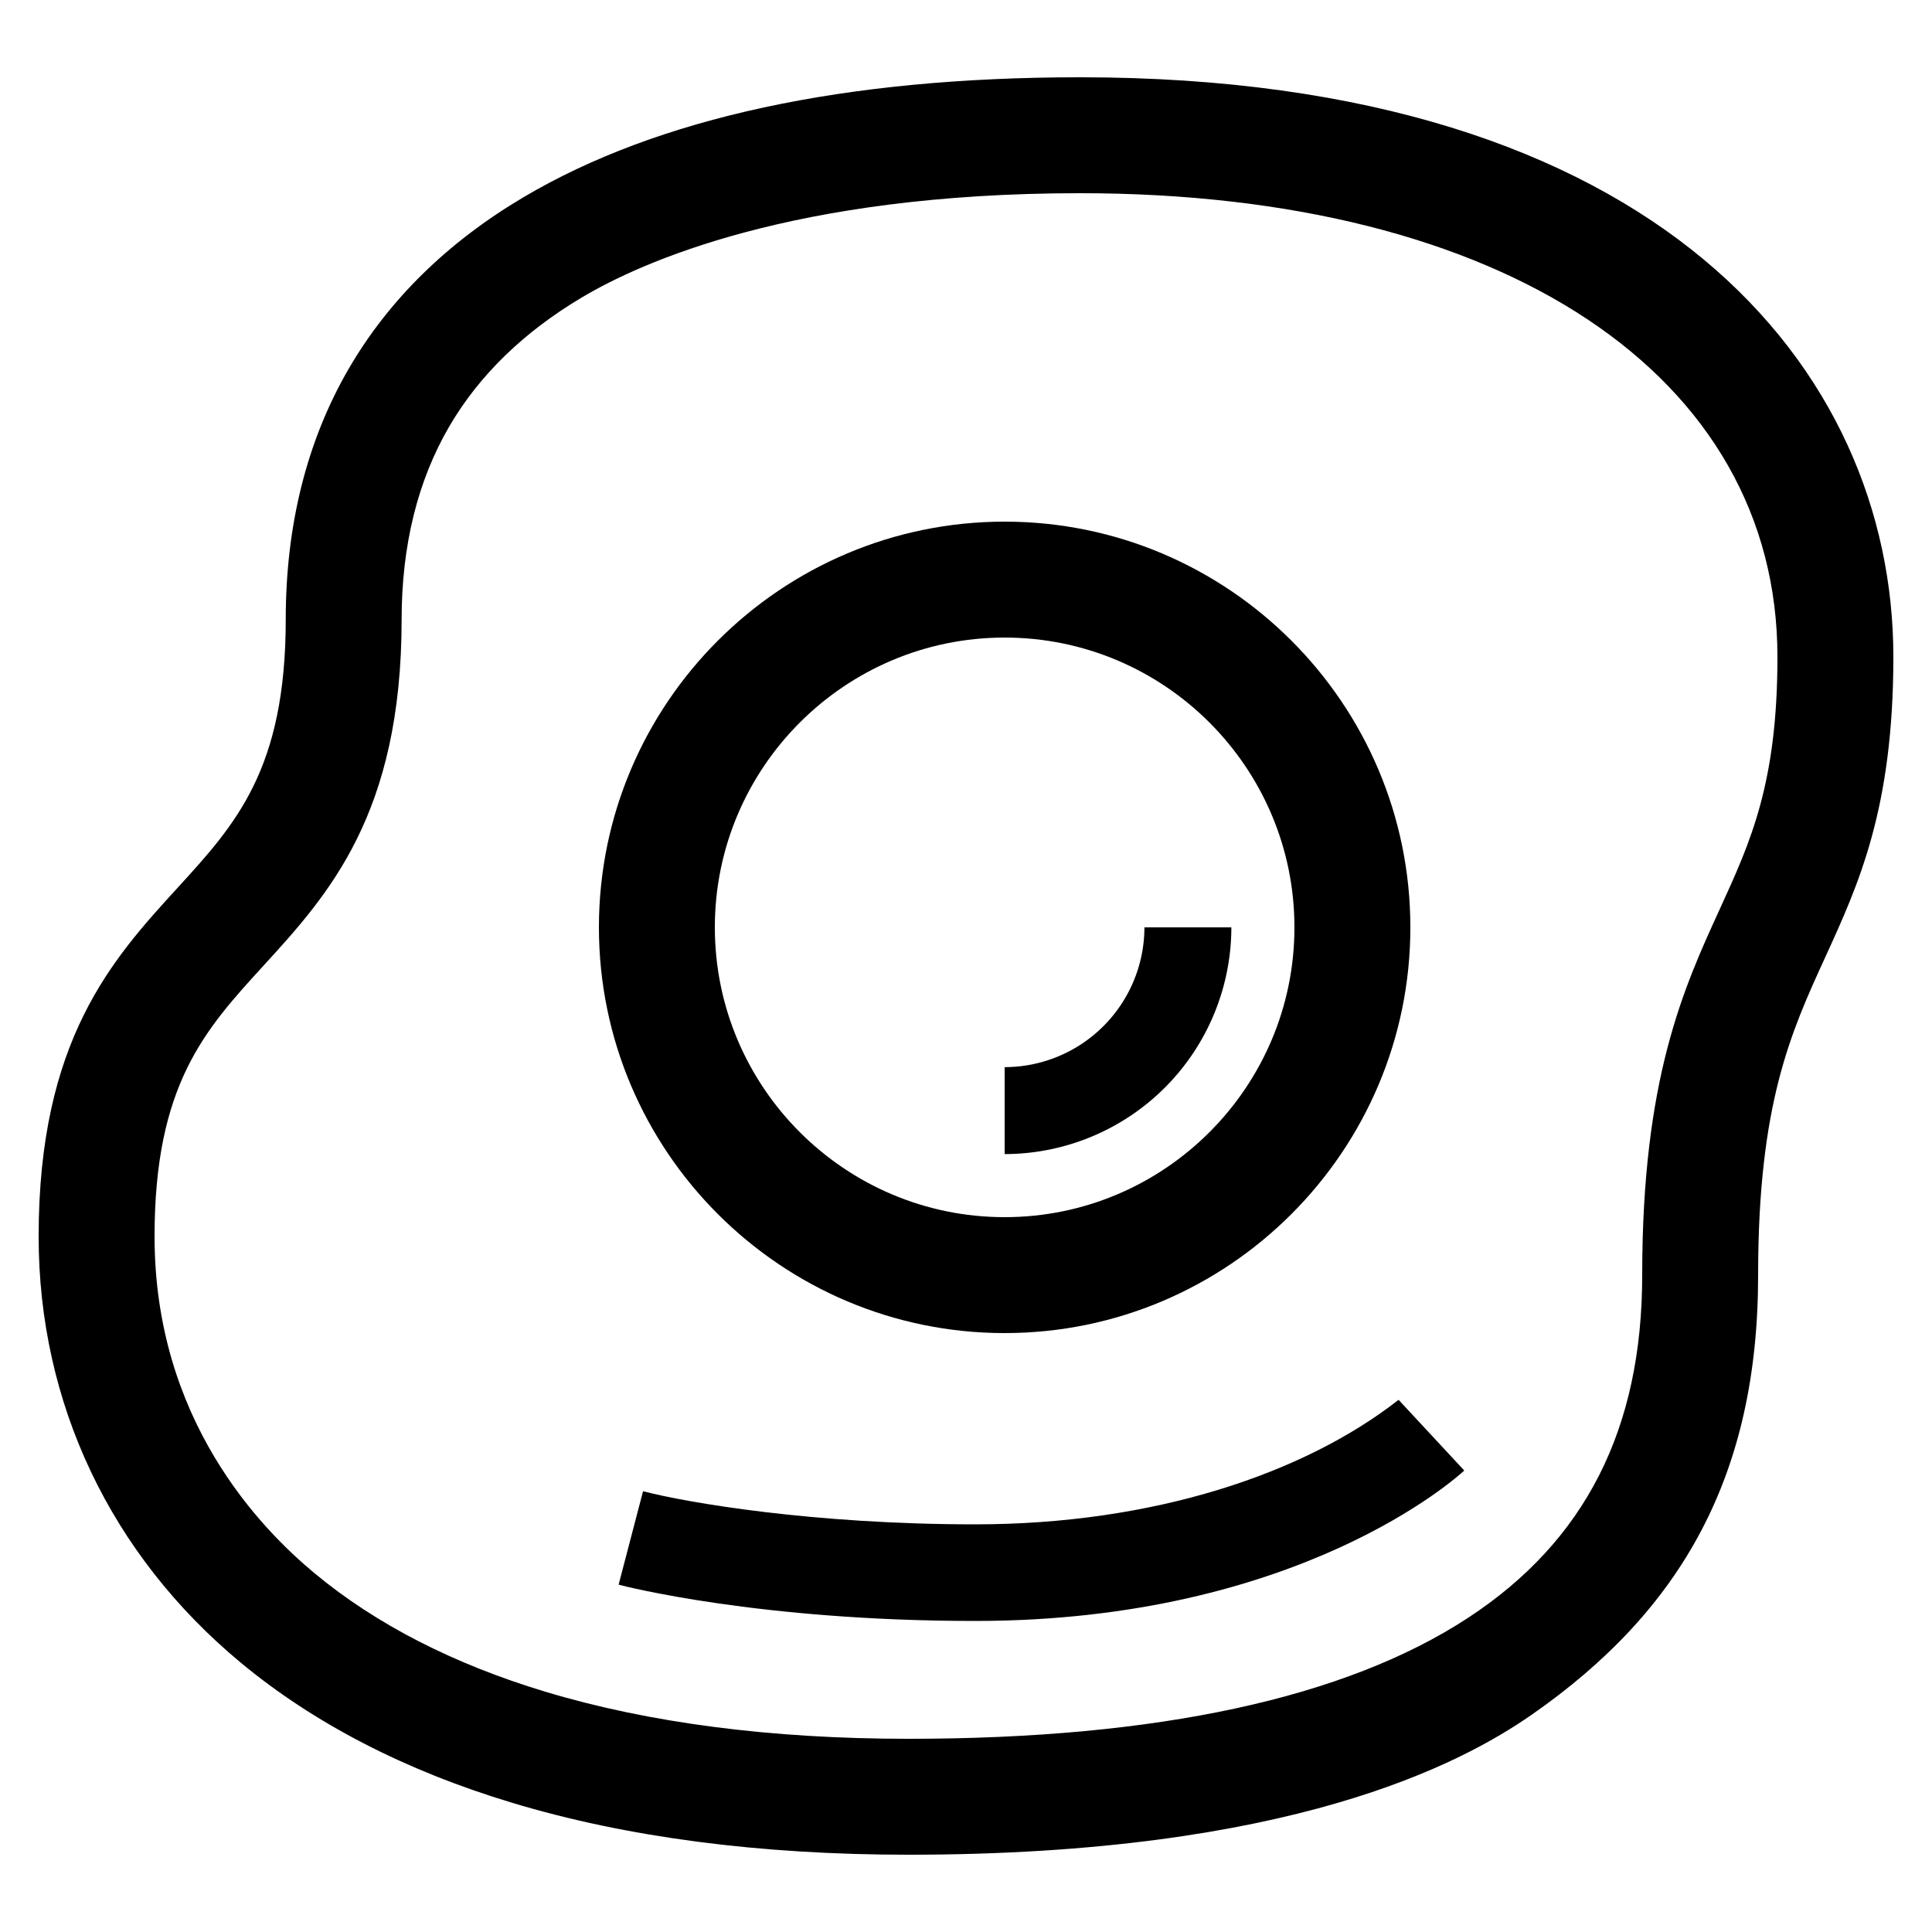 <?xml version="1.0" encoding="UTF-8"?> <svg xmlns="http://www.w3.org/2000/svg" id="icon" viewBox="0 0 1000 1000"><title>icon_B_0085</title><path d="M520,690c115.79,0,210-94.21,210-210S635.79,270,520,270,310,364.21,310,480,404.21,690,520,690Zm0-360c82.71,0,150,67.29,150,150S602.71,630,520,630,370,562.71,370,480,437.29,330,520,330Z"></path><path d="M559,40c-121.62,0-218.56,20.91-288.15,62.15-39.21,23.23-69.55,53-90.19,88.43-21.74,37.33-32.76,81.07-32.76,130,0,77.68-25.92,106.05-55.94,138.9C58.22,496.39,20,538.22,20,640c0,86.26,37.15,164.6,104.61,220.59,37.93,31.47,85.17,55.87,140.41,72.51C324.26,951,393.29,960,470.18,960c197.54,0,286-47,322.53-72.4C870.49,833.53,910,763.54,910,660c0-88.63,16.87-125.49,34.73-164.52C962.07,457.59,980,418.42,980,340,980,191.52,858.59,40,559,40ZM890.17,470.51C871.34,511.66,850,558.3,850,660c0,79.65-29.49,137.68-90.16,177.4C696.4,878.94,599,900,470.18,900c-71,0-134.23-8.19-187.85-24.35-47.52-14.32-87.69-34.92-119.4-61.24C134.84,791.1,80,734.89,80,640c0-78.5,26.06-107,56.23-140,33.59-36.75,71.65-78.41,71.65-179.37,0-38.19,8.28-71.77,24.61-99.82,15.43-26.5,38.63-49.05,68.93-67C331.52,135.93,410.33,100,559,100c219.31,0,361,94.21,361,240C920,405.34,906.18,435.54,890.17,470.51Z"></path><path d="M637.35,480h-45A72.44,72.44,0,0,1,520,552.35v45A117.48,117.48,0,0,0,637.35,480Z"></path><path d="M504.77,789c-83.76,0-149.09-11.21-171.93-17.14l-12.65,48.37c2.92.77,72.9,18.77,184.58,18.77,167.53,0,249.72-74.68,253.13-77.86l-34-36.6C675,762.82,597,789,504.77,789Z"></path></svg> 
